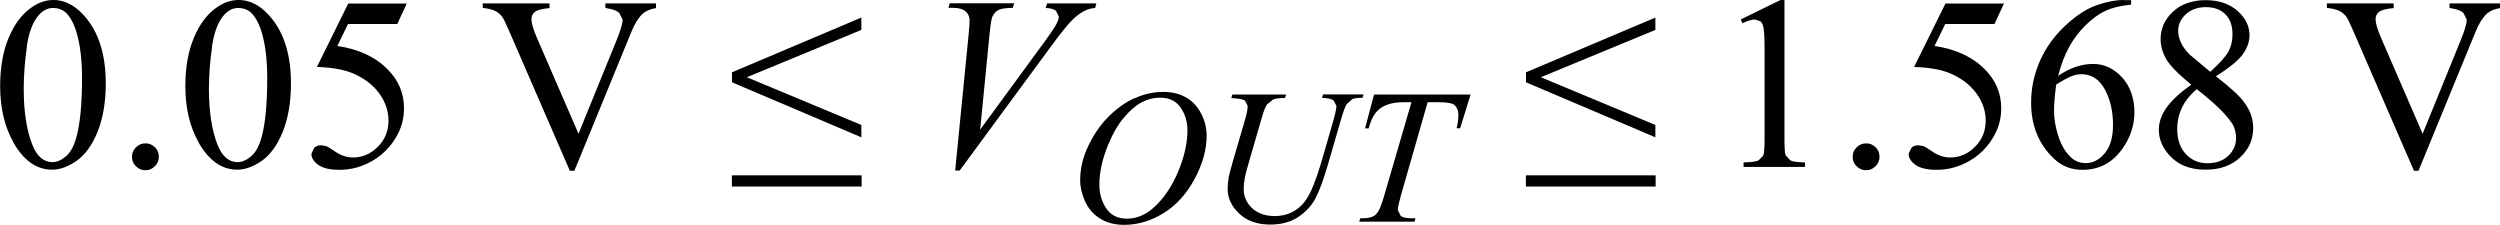 <?xml version="1.0" encoding="UTF-8"?><svg id="uuid-f968fcbb-5e06-4e0a-8480-5abcabb2623c" xmlns="http://www.w3.org/2000/svg" width="182.24" height="16.38" viewBox="0 0 182.24 16.38"><path d="M44.13,.25v.33l.15,.03c.4,.06,.69,.17,.86,.33l.25,.49c0,.26-.14,.74-.41,1.42l-2.81,6.9-3.03-6.99c-.27-.62-.4-1.08-.4-1.37,0-.21,.08-.38,.25-.52s.52-.23,1.07-.28V.25h-4.87v.33c.36,.03,.65,.1,.87,.2s.39,.24,.54,.43c.09,.12,.25,.44,.48,.97l4.46,10.27h.33l4.16-10.14c.24-.59,.52-1.03,.83-1.32,.22-.19,.54-.33,.96-.4V.25h-3.67ZM25.39,.25l-2.29,4.63c1.1,.04,1.97,.19,2.61,.46,.81,.34,1.45,.82,1.92,1.45,.46,.62,.69,1.3,.69,2.02s-.26,1.38-.78,1.89c-.52,.52-1.12,.78-1.81,.78-.45,0-.9-.15-1.34-.46-.28-.19-.47-.31-.58-.36l-.4-.07c-.21,0-.38,.06-.51,.19l-.2,.43c0,.29,.16,.56,.49,.8,.32,.24,.84,.37,1.56,.37s1.4-.16,2.07-.48c.47-.23,.91-.53,1.29-.91s.71-.83,.96-1.36c.25-.53,.38-1.11,.38-1.74,0-1.08-.39-2.02-1.17-2.81-.91-.93-2.14-1.5-3.69-1.73l.78-1.6h3.59l.69-1.49h-4.27ZM15.45,3.41c.15-1.04,.44-1.81,.86-2.29,.31-.36,.67-.54,1.06-.54,.34,0,.63,.1,.87,.29,.33,.28,.61,.76,.82,1.43,.28,.91,.42,2.04,.42,3.4,0,1.83-.13,3.25-.4,4.26-.18,.67-.43,1.14-.77,1.43-.34,.29-.67,.43-.98,.43-.66,0-1.16-.44-1.49-1.31-.4-1.04-.61-2.38-.61-4.02,0-1.01,.08-2.04,.23-3.08Zm-.99,6.95c.76,1.34,1.7,2.01,2.84,2.01,.57,0,1.17-.22,1.79-.65,.62-.44,1.13-1.14,1.52-2.11s.6-2.14,.6-3.52c0-1.97-.45-3.54-1.36-4.69-.73-.93-1.55-1.4-2.46-1.4-.56,0-1.11,.19-1.63,.57-.68,.48-1.22,1.21-1.63,2.19-.41,.98-.62,2.15-.62,3.51,0,1.59,.32,2.96,.96,4.09Zm-4.55,.38c-.19,.19-.29,.42-.29,.69s.09,.5,.29,.69c.19,.19,.42,.29,.69,.29s.5-.1,.69-.29c.19-.19,.29-.42,.29-.69s-.09-.5-.28-.69c-.19-.19-.42-.29-.69-.29s-.5,.09-.69,.28ZM1.95,3.41c.15-1.04,.44-1.81,.86-2.29,.31-.36,.67-.54,1.06-.54,.34,0,.63,.1,.87,.29,.33,.28,.61,.76,.82,1.43,.28,.91,.42,2.04,.42,3.4,0,1.83-.13,3.25-.4,4.26-.18,.67-.43,1.14-.77,1.43-.34,.29-.67,.43-.98,.43-.66,0-1.16-.44-1.49-1.31-.4-1.04-.61-2.38-.61-4.02,0-1.01,.08-2.04,.23-3.08Zm-.99,6.95c.76,1.34,1.7,2.01,2.84,2.01,.57,0,1.17-.22,1.79-.65,.62-.44,1.13-1.14,1.52-2.11s.6-2.14,.6-3.52c0-1.97-.45-3.54-1.36-4.69-.73-.93-1.55-1.4-2.46-1.4-.56,0-1.11,.19-1.63,.57-.68,.48-1.22,1.21-1.63,2.19-.41,.98-.62,2.15-.62,3.51,0,1.59,.32,2.96,.96,4.09Z" fill="#010101"/><path d="M69.95,12.44l6.71-9.12c.69-.94,1.2-1.57,1.52-1.88,.32-.31,.64-.54,.96-.69,.17-.09,.4-.14,.69-.17l.09-.33h-3.59l-.11,.33c.37,.02,.62,.09,.76,.21l.2,.41c0,.13-.04,.29-.13,.47-.13,.27-.45,.75-.95,1.43l-4.65,6.35,.7-7.11c.06-.6,.13-.97,.18-1.1,.11-.24,.26-.41,.45-.51s.54-.15,1.05-.16l.1-.33h-4.7l-.09,.33h.32c.42,0,.73,.09,.93,.26,.2,.18,.29,.4,.29,.66,0,.18-.02,.52-.07,1.02l-.98,9.92h.32Zm-16.6,1.16h9.46v-.82h-9.46v.82Zm9.44-4.49l-8.35-3.48,8.35-3.45v-.9l-9.43,3.99v.73l9.43,4.01v-.9Z" fill="#010101"/><path d="M99.52,9.36h.25c.13-.48,.29-.85,.49-1.11s.46-.46,.79-.59c.33-.14,.76-.21,1.29-.21h.55l-1.92,6.58c-.19,.66-.34,1.09-.45,1.29-.11,.2-.23,.34-.36,.42-.19,.11-.46,.17-.82,.17h-.18l-.08,.25h4.03l.08-.25h-.31c-.37,0-.63-.06-.77-.17l-.22-.43c0-.19,.12-.68,.35-1.48l1.83-6.38h.73c.64,0,1.04,.06,1.2,.19,.21,.17,.31,.42,.31,.75,0,.28-.04,.6-.13,.96h.26l.76-2.46h-7.04l-.65,2.46Zm-9.75-2.21c.52,.03,.85,.09,.98,.18l.2,.39c0,.21-.06,.55-.19,1l-.92,3.15c-.14,.49-.23,.84-.27,1.04-.05,.31-.08,.59-.08,.86,0,.68,.29,1.28,.85,1.81,.57,.53,1.32,.79,2.25,.79,.81,0,1.48-.18,2.03-.54,.54-.36,.96-.8,1.25-1.33,.29-.53,.59-1.35,.92-2.47l1-3.44c.14-.49,.27-.82,.38-1l.4-.36c.15-.07,.4-.1,.75-.1l.08-.25h-2.95l-.08,.25c.42,.02,.71,.09,.84,.19l.21,.39c0,.21-.1,.67-.31,1.38l-.82,2.83c-.16,.54-.34,1.07-.55,1.6-.21,.53-.44,.94-.69,1.25-.25,.31-.56,.55-.91,.72-.36,.17-.76,.26-1.21,.26-.69,0-1.24-.19-1.65-.57-.41-.38-.62-.85-.62-1.4,0-.25,.03-.52,.08-.81,.03-.18,.13-.57,.3-1.15l.95-3.28c.13-.46,.26-.77,.38-.94l.44-.35c.17-.07,.46-.1,.86-.11l.08-.25h-3.92l-.07,.25Zm-3.71,.69c.33,.48,.5,1.02,.5,1.64,0,.84-.18,1.74-.55,2.71-.37,.97-.83,1.76-1.37,2.39-.43,.5-.85,.85-1.25,1.05-.4,.21-.81,.31-1.22,.31-.69,0-1.2-.25-1.53-.75-.33-.5-.5-1.07-.5-1.72,0-.91,.21-1.87,.63-2.89,.34-.83,.73-1.5,1.16-2.01,.43-.51,.86-.88,1.29-1.11,.44-.23,.88-.34,1.34-.34,.67,0,1.17,.24,1.5,.71Zm-3.36-.69c-.66,.31-1.27,.74-1.85,1.31-.58,.57-1.08,1.27-1.49,2.12-.42,.85-.62,1.7-.62,2.57,0,.49,.12,.99,.35,1.51,.23,.52,.58,.94,1.07,1.25,.48,.32,1.08,.48,1.79,.48,.99,0,1.96-.29,2.88-.86s1.68-1.41,2.26-2.5c.58-1.09,.87-2.13,.87-3.13,0-.56-.13-1.1-.4-1.62-.27-.52-.64-.92-1.11-1.18-.47-.27-1.02-.4-1.63-.4-.74,0-1.44,.15-2.09,.46Z" fill="#010101"/><path d="M111.23,13.6h9.46v-.82h-9.46v.82Zm9.44-4.49l-8.35-3.48,8.35-3.45v-.9l-9.43,3.99v.73l9.43,4.01v-.9Z" fill="#010101"/><path d="M178.56,.25v.33l.15,.03c.4,.06,.69,.17,.86,.33l.25,.49c0,.26-.14,.74-.41,1.42l-2.81,6.9-3.03-6.99c-.27-.62-.4-1.08-.4-1.37,0-.21,.08-.38,.25-.52s.52-.23,1.07-.28V.25h-4.87v.33c.36,.03,.65,.1,.87,.2s.39,.24,.54,.43c.09,.12,.25,.44,.48,.97l4.46,10.27h.33l4.16-10.14c.24-.59,.52-1.03,.83-1.32,.22-.19,.54-.33,.96-.4V.25h-3.67Zm-15.89,8.68c.22,.33,.33,.71,.33,1.13,0,.51-.19,.94-.57,1.3s-.89,.54-1.52,.54-1.17-.23-1.58-.68c-.41-.45-.62-1.06-.62-1.81,0-.56,.12-1.09,.35-1.57,.23-.48,.59-.93,1.08-1.34,1.27,1,2.11,1.81,2.52,2.43Zm-3-4.9c-.29-.28-.51-.57-.66-.87s-.23-.61-.23-.91c0-.46,.19-.87,.56-1.21s.86-.52,1.46-.52,1.07,.17,1.42,.52,.52,.83,.52,1.45c0,.46-.09,.88-.28,1.24s-.63,.87-1.34,1.5l-1.44-1.2Zm-1.77,3.85c-.35,.52-.53,1.04-.53,1.57,0,.67,.25,1.29,.76,1.86,.63,.71,1.51,1.06,2.65,1.06,1.04,0,1.88-.3,2.51-.89,.64-.59,.96-1.31,.96-2.15,0-.66-.22-1.29-.67-1.89-.33-.46-1.02-1.08-2.05-1.88,1-.63,1.66-1.17,1.98-1.63s.47-.92,.47-1.36c0-.67-.29-1.26-.88-1.78s-1.36-.78-2.32-.78-1.78,.28-2.38,.84-.9,1.23-.9,2c0,.5,.14,.99,.41,1.46,.27,.47,.88,1.09,1.82,1.86-.87,.63-1.48,1.2-1.83,1.72Zm-6.89-2.33c.26-.09,.49-.14,.72-.14,.73,0,1.3,.37,1.7,1.1s.6,1.6,.6,2.6c0,.89-.2,1.58-.6,2.06s-.86,.72-1.37,.72c-.43,0-.79-.14-1.09-.41-.41-.39-.72-.91-.93-1.57-.21-.66-.31-1.27-.31-1.83,0-.49,.05-1.12,.16-1.92,.5-.31,.88-.51,1.13-.61Zm3.83-5.55c-.63,0-1.3,.13-2.03,.39s-1.49,.76-2.28,1.5c-.79,.74-1.41,1.6-1.83,2.56s-.64,1.97-.64,3.04c0,1.67,.56,3.03,1.67,4.08,.57,.54,1.26,.81,2.07,.81,1.2,0,2.16-.5,2.88-1.49,.6-.82,.91-1.73,.91-2.72s-.3-1.88-.9-2.53-1.3-.98-2.12-.98-1.7,.29-2.54,.87c.21-.8,.47-1.5,.79-2.08,.31-.58,.71-1.11,1.19-1.59,.48-.47,.96-.83,1.45-1.06s1.12-.39,1.89-.46v-.33h-.51Zm-13.02,.25l-2.29,4.63c1.1,.04,1.97,.19,2.61,.46,.81,.34,1.45,.82,1.92,1.45,.46,.62,.69,1.3,.69,2.02s-.26,1.38-.78,1.89c-.52,.52-1.12,.78-1.81,.78-.45,0-.9-.15-1.34-.46-.28-.19-.47-.31-.58-.36l-.4-.07c-.21,0-.38,.06-.51,.19l-.2,.43c0,.29,.16,.56,.49,.8,.32,.24,.84,.37,1.56,.37s1.4-.16,2.07-.48c.47-.23,.91-.53,1.29-.91s.71-.83,.96-1.36c.25-.53,.38-1.11,.38-1.74,0-1.08-.39-2.02-1.17-2.81-.91-.93-2.14-1.5-3.69-1.73l.78-1.6h3.59l.69-1.49h-4.27Zm-6.48,10.49c-.19,.19-.29,.42-.29,.69s.09,.5,.29,.69c.19,.19,.42,.29,.69,.29s.5-.1,.69-.29c.19-.19,.29-.42,.29-.69s-.09-.5-.28-.69c-.19-.19-.42-.29-.69-.29s-.5,.09-.69,.28ZM127.02,1.69c.39-.18,.69-.27,.91-.27l.39,.13c.11,.09,.18,.23,.22,.41,.06,.25,.09,.8,.09,1.67v6.43c0,.71-.03,1.14-.1,1.29l-.34,.34c-.16,.09-.53,.13-1.09,.15v.33h4.48v-.33c-.54-.01-.9-.06-1.07-.15l-.35-.38c-.06-.16-.08-.58-.08-1.25V0h-.29l-2.9,1.42,.13,.27Z" fill="#010101"/></svg>